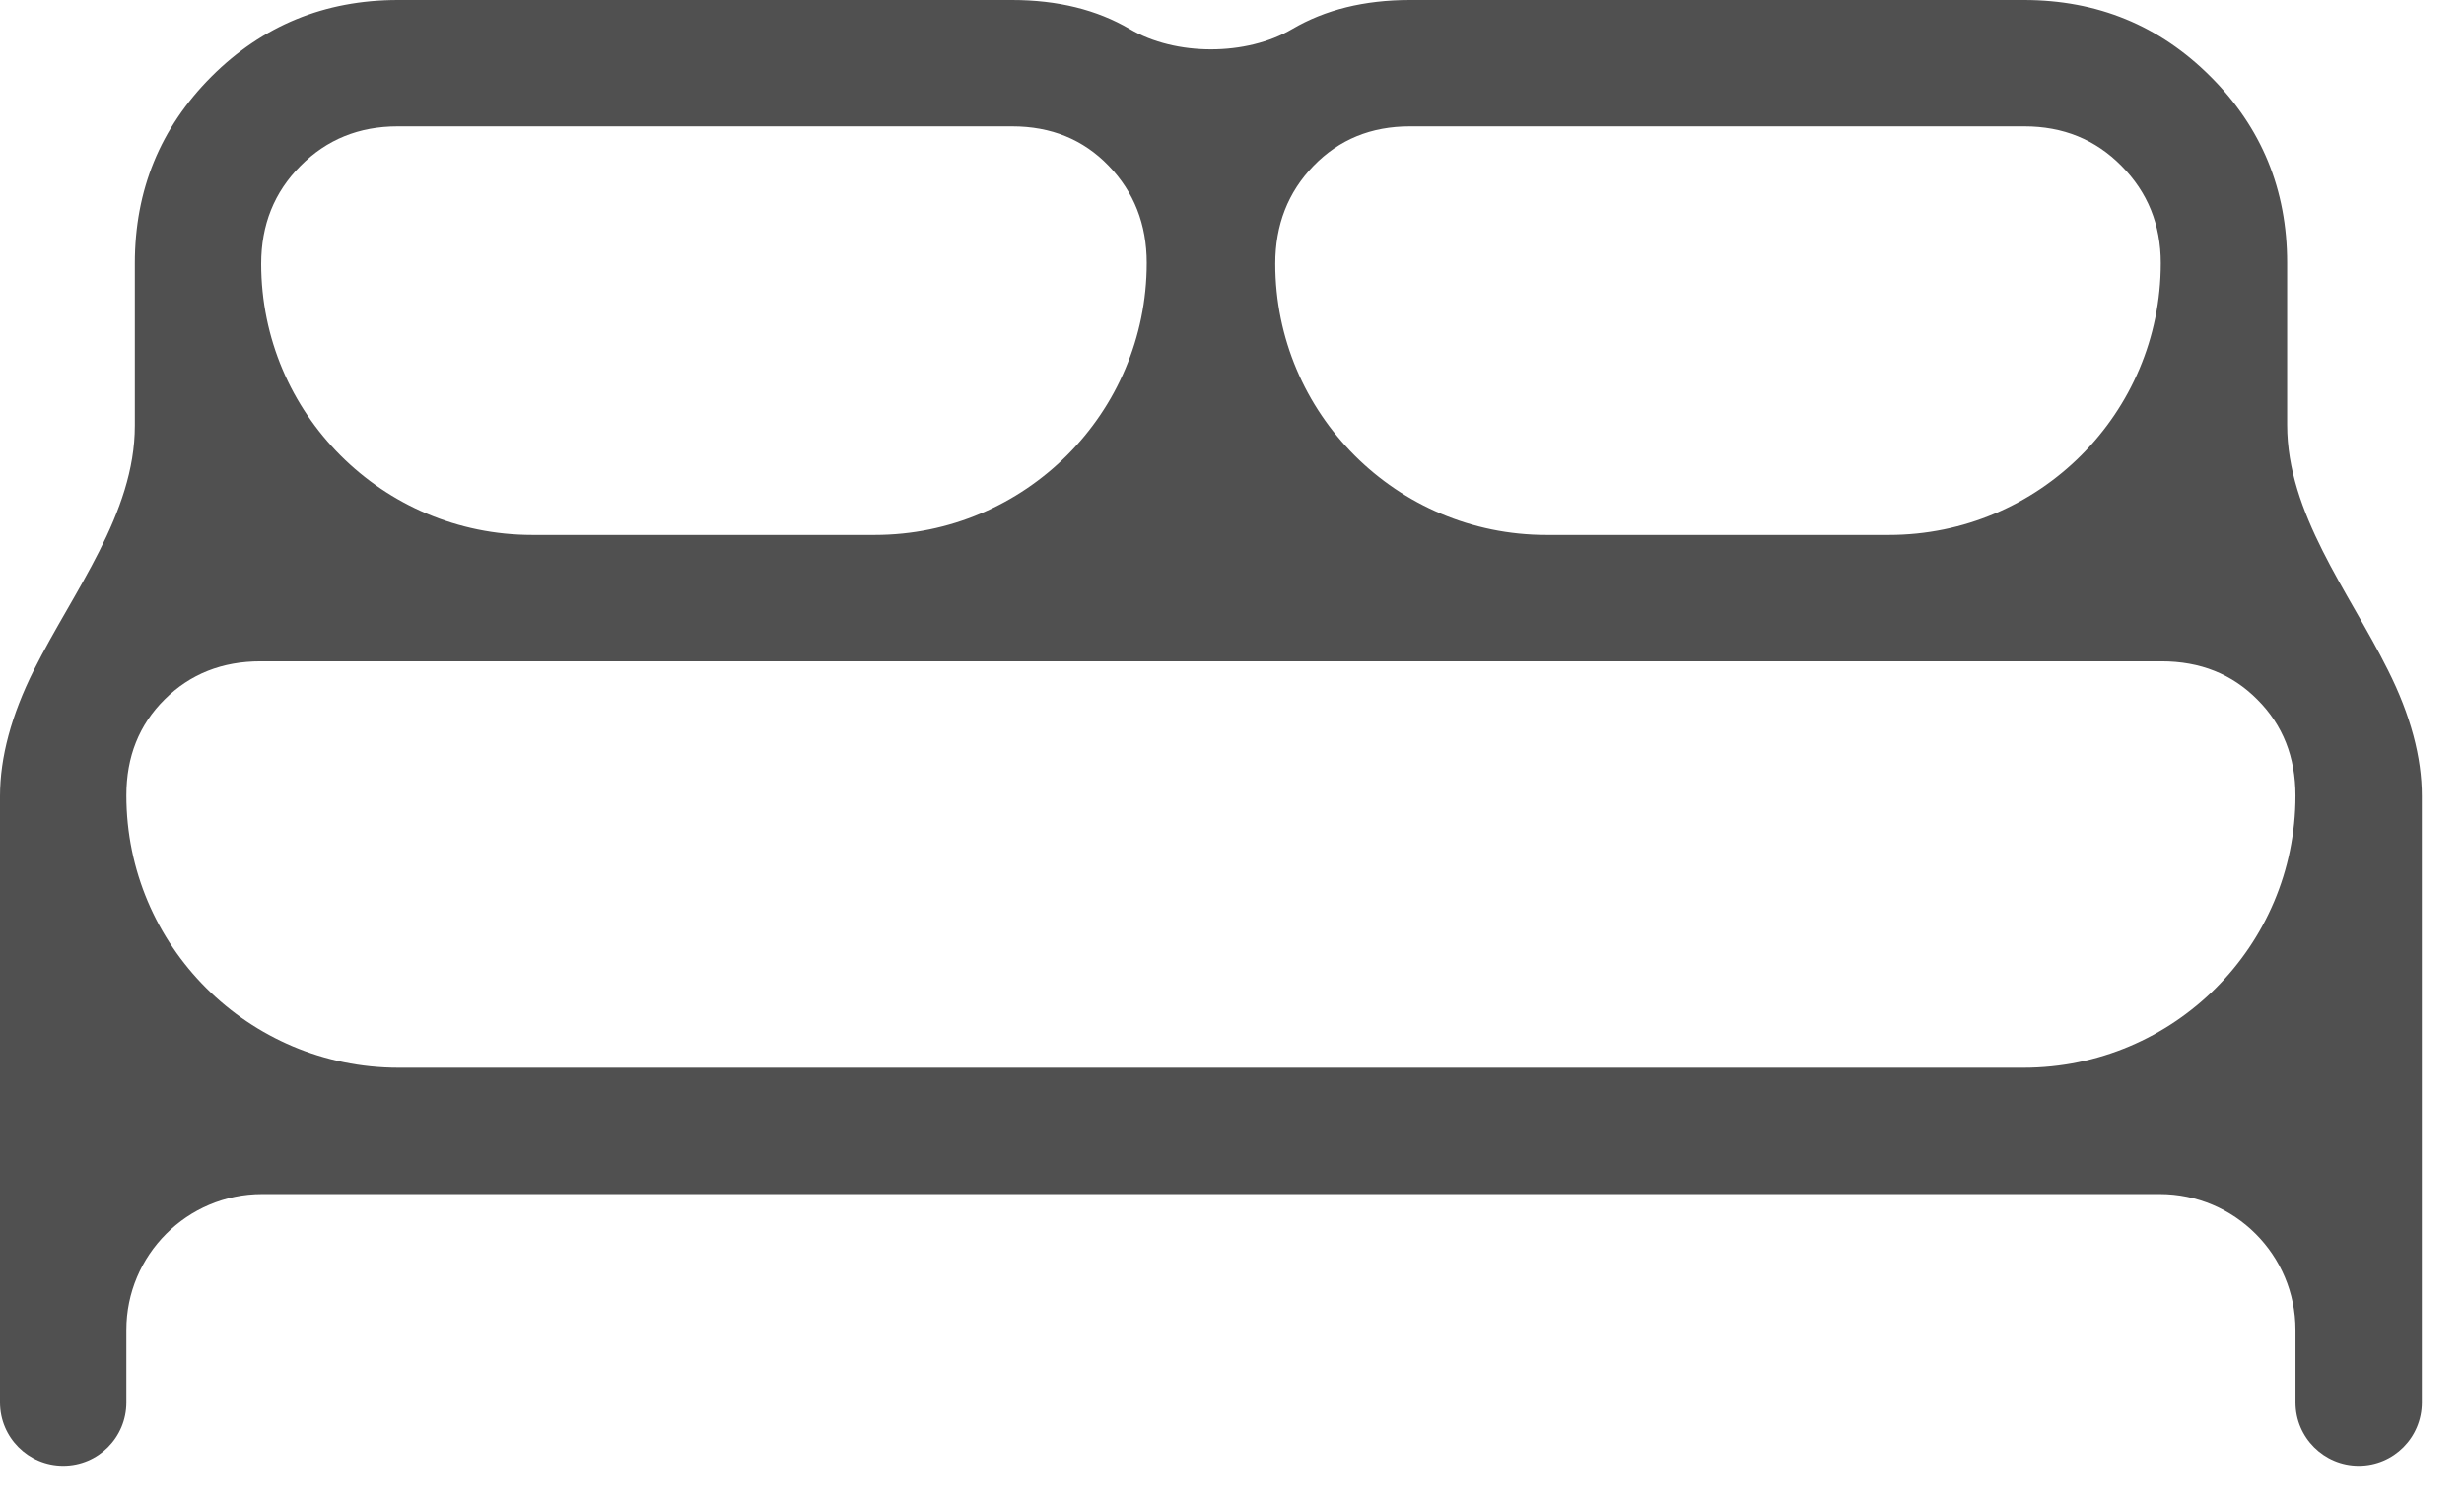 <?xml version="1.0" encoding="UTF-8"?> <svg xmlns="http://www.w3.org/2000/svg" width="18" height="11" viewBox="0 0 18 11" fill="none"><path d="M0.462 10.708C0.207 10.708 0 10.501 0 10.246V5.816C0 5.532 0.083 5.224 0.248 4.894V4.894C0.537 4.317 0.985 3.754 0.985 3.109V1.923C0.985 1.388 1.171 0.934 1.544 0.56C1.917 0.187 2.372 0 2.908 0H7.393C7.726 0 8.013 0.071 8.253 0.212V0.212C8.588 0.41 9.105 0.41 9.44 0.212V0.212C9.68 0.071 9.966 0 10.3 0H14.785C15.321 0 15.775 0.186 16.148 0.559C16.521 0.931 16.708 1.385 16.708 1.92V3.104C16.708 3.751 17.155 4.315 17.444 4.894V4.894C17.61 5.224 17.692 5.532 17.692 5.816V10.246C17.692 10.501 17.486 10.708 17.231 10.708V10.708C16.976 10.708 16.769 10.501 16.769 10.246V9.716C16.769 9.168 16.325 8.723 15.777 8.723H1.915C1.367 8.723 0.923 9.168 0.923 9.716V10.246C0.923 10.501 0.717 10.708 0.462 10.708V10.708ZM9.316 1.927C9.316 3.021 10.203 3.908 11.297 3.908H13.799C14.896 3.908 15.785 3.019 15.785 1.922V1.922C15.785 1.641 15.689 1.404 15.498 1.212C15.308 1.019 15.071 0.923 14.789 0.923H10.299C10.016 0.923 9.782 1.019 9.595 1.212C9.409 1.404 9.316 1.642 9.316 1.927V1.927ZM1.908 1.927C1.908 3.021 2.795 3.908 3.889 3.908H6.39C7.487 3.908 8.377 3.018 8.377 1.921V1.921C8.377 1.639 8.284 1.402 8.099 1.211C7.914 1.019 7.679 0.923 7.394 0.923H2.905C2.623 0.923 2.386 1.019 2.195 1.212C2.003 1.404 1.908 1.642 1.908 1.927V1.927ZM0.923 5.811C0.923 6.909 1.814 7.8 2.912 7.8H14.782C15.88 7.8 16.769 6.91 16.769 5.813V5.813C16.769 5.531 16.677 5.297 16.491 5.111C16.306 4.924 16.073 4.831 15.79 4.831H1.904C1.623 4.831 1.389 4.924 1.203 5.109C1.016 5.294 0.923 5.528 0.923 5.811V5.811Z" fill="#505050"></path></svg> 